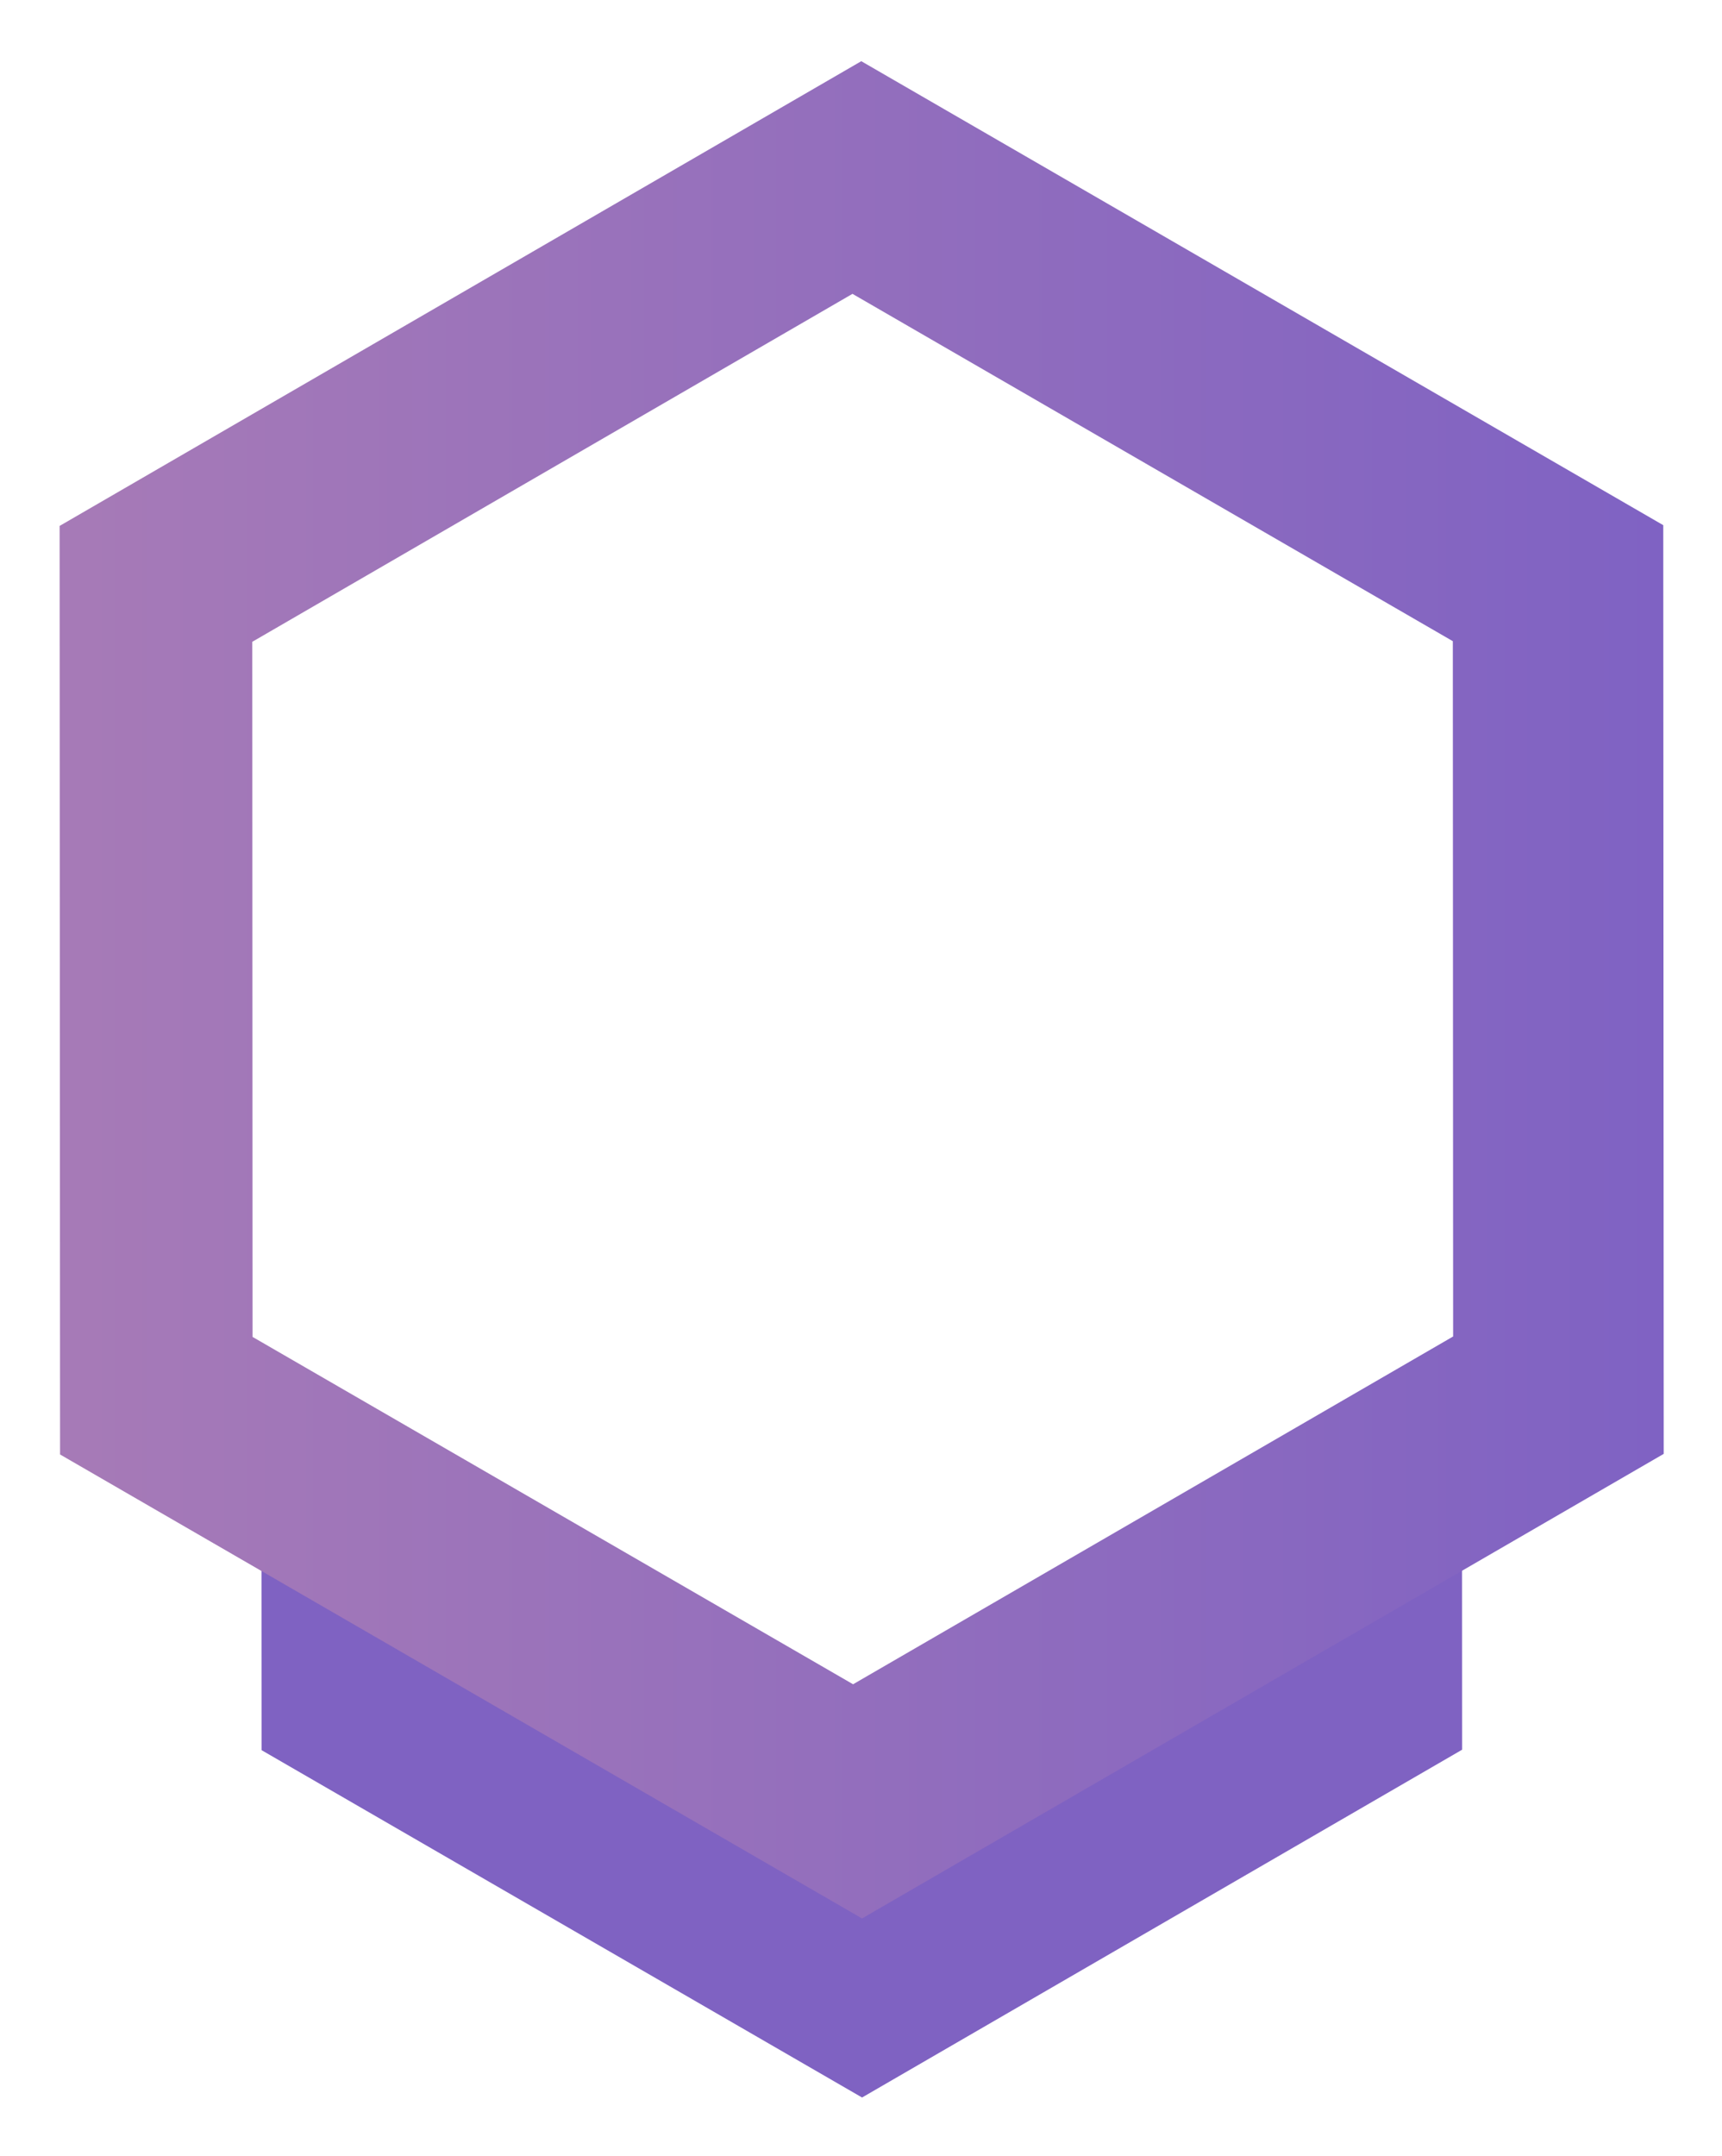<svg width="143" height="179" viewBox="0 0 143 179" fill="none" xmlns="http://www.w3.org/2000/svg">
<g id="Group 69506">
<g id="Vector" filter="url(#filter0_d_3681_28631)">
<path d="M73.588 55.619L123.443 84.453L123.468 142.171L73.638 171.043L23.771 142.209L23.746 84.491L73.588 55.619Z" fill="#7F62C2"/>
</g>
<g id="Vector_2" filter="url(#filter1_d_3681_28631)">
<path d="M73.573 2L140.172 40.517L140.21 117.612L73.636 156.179L7.038 117.663L7 40.579L73.573 2Z" fill="url(#paint0_linear_3681_28631)"/>
</g>
<g id="Vector_3" filter="url(#filter2_d_3681_28631)">
<path d="M72.842 21.314L122.697 50.148L122.722 107.867L72.892 136.738L23.025 107.904L23 50.199L72.842 21.314Z" fill="white"/>
</g>
</g>
<defs>
<filter id="filter0_d_3681_28631" x="17.596" y="54.599" width="107.923" height="123.624" filterUnits="userSpaceOnUse" color-interpolation-filters="sRGB">
<feFlood flood-opacity="0" result="BackgroundImageFix"/>
<feColorMatrix in="SourceAlpha" type="matrix" values="0 0 0 0 0 0 0 0 0 0 0 0 0 0 0 0 0 0 127 0" result="hardAlpha"/>
<feOffset dx="-2.05" dy="3.08"/>
<feGaussianBlur stdDeviation="2.05"/>
<feColorMatrix type="matrix" values="0 0 0 0 0 0 0 0 0 0 0 0 0 0 0 0 0 0 0.5 0"/>
<feBlend mode="normal" in2="BackgroundImageFix" result="effect1_dropShadow_3681_28631"/>
<feBlend mode="normal" in="SourceGraphic" in2="effect1_dropShadow_3681_28631" result="shape"/>
</filter>
<filter id="filter1_d_3681_28631" x="0.85" y="0.98" width="141.409" height="162.38" filterUnits="userSpaceOnUse" color-interpolation-filters="sRGB">
<feFlood flood-opacity="0" result="BackgroundImageFix"/>
<feColorMatrix in="SourceAlpha" type="matrix" values="0 0 0 0 0 0 0 0 0 0 0 0 0 0 0 0 0 0 127 0" result="hardAlpha"/>
<feOffset dx="-2.05" dy="3.08"/>
<feGaussianBlur stdDeviation="2.05"/>
<feColorMatrix type="matrix" values="0 0 0 0 0 0 0 0 0 0 0 0 0 0 0 0 0 0 0.5 0"/>
<feBlend mode="normal" in2="BackgroundImageFix" result="effect1_dropShadow_3681_28631"/>
<feBlend mode="normal" in="SourceGraphic" in2="effect1_dropShadow_3681_28631" result="shape"/>
</filter>
<filter id="filter2_d_3681_28631" x="16.85" y="20.294" width="107.923" height="123.624" filterUnits="userSpaceOnUse" color-interpolation-filters="sRGB">
<feFlood flood-opacity="0" result="BackgroundImageFix"/>
<feColorMatrix in="SourceAlpha" type="matrix" values="0 0 0 0 0 0 0 0 0 0 0 0 0 0 0 0 0 0 127 0" result="hardAlpha"/>
<feOffset dx="-2.05" dy="3.08"/>
<feGaussianBlur stdDeviation="2.05"/>
<feColorMatrix type="matrix" values="0 0 0 0 0 0 0 0 0 0 0 0 0 0 0 0 0 0 0.5 0"/>
<feBlend mode="normal" in2="BackgroundImageFix" result="effect1_dropShadow_3681_28631"/>
<feBlend mode="normal" in="SourceGraphic" in2="effect1_dropShadow_3681_28631" result="shape"/>
</filter>
<linearGradient id="paint0_linear_3681_28631" x1="8.81" y1="79.089" x2="140.732" y2="79.089" gradientUnits="userSpaceOnUse">
<stop stop-color="#A67AB7"/>
<stop offset="1" stop-color="#7F62C3"/>
</linearGradient>
</defs>
</svg>
